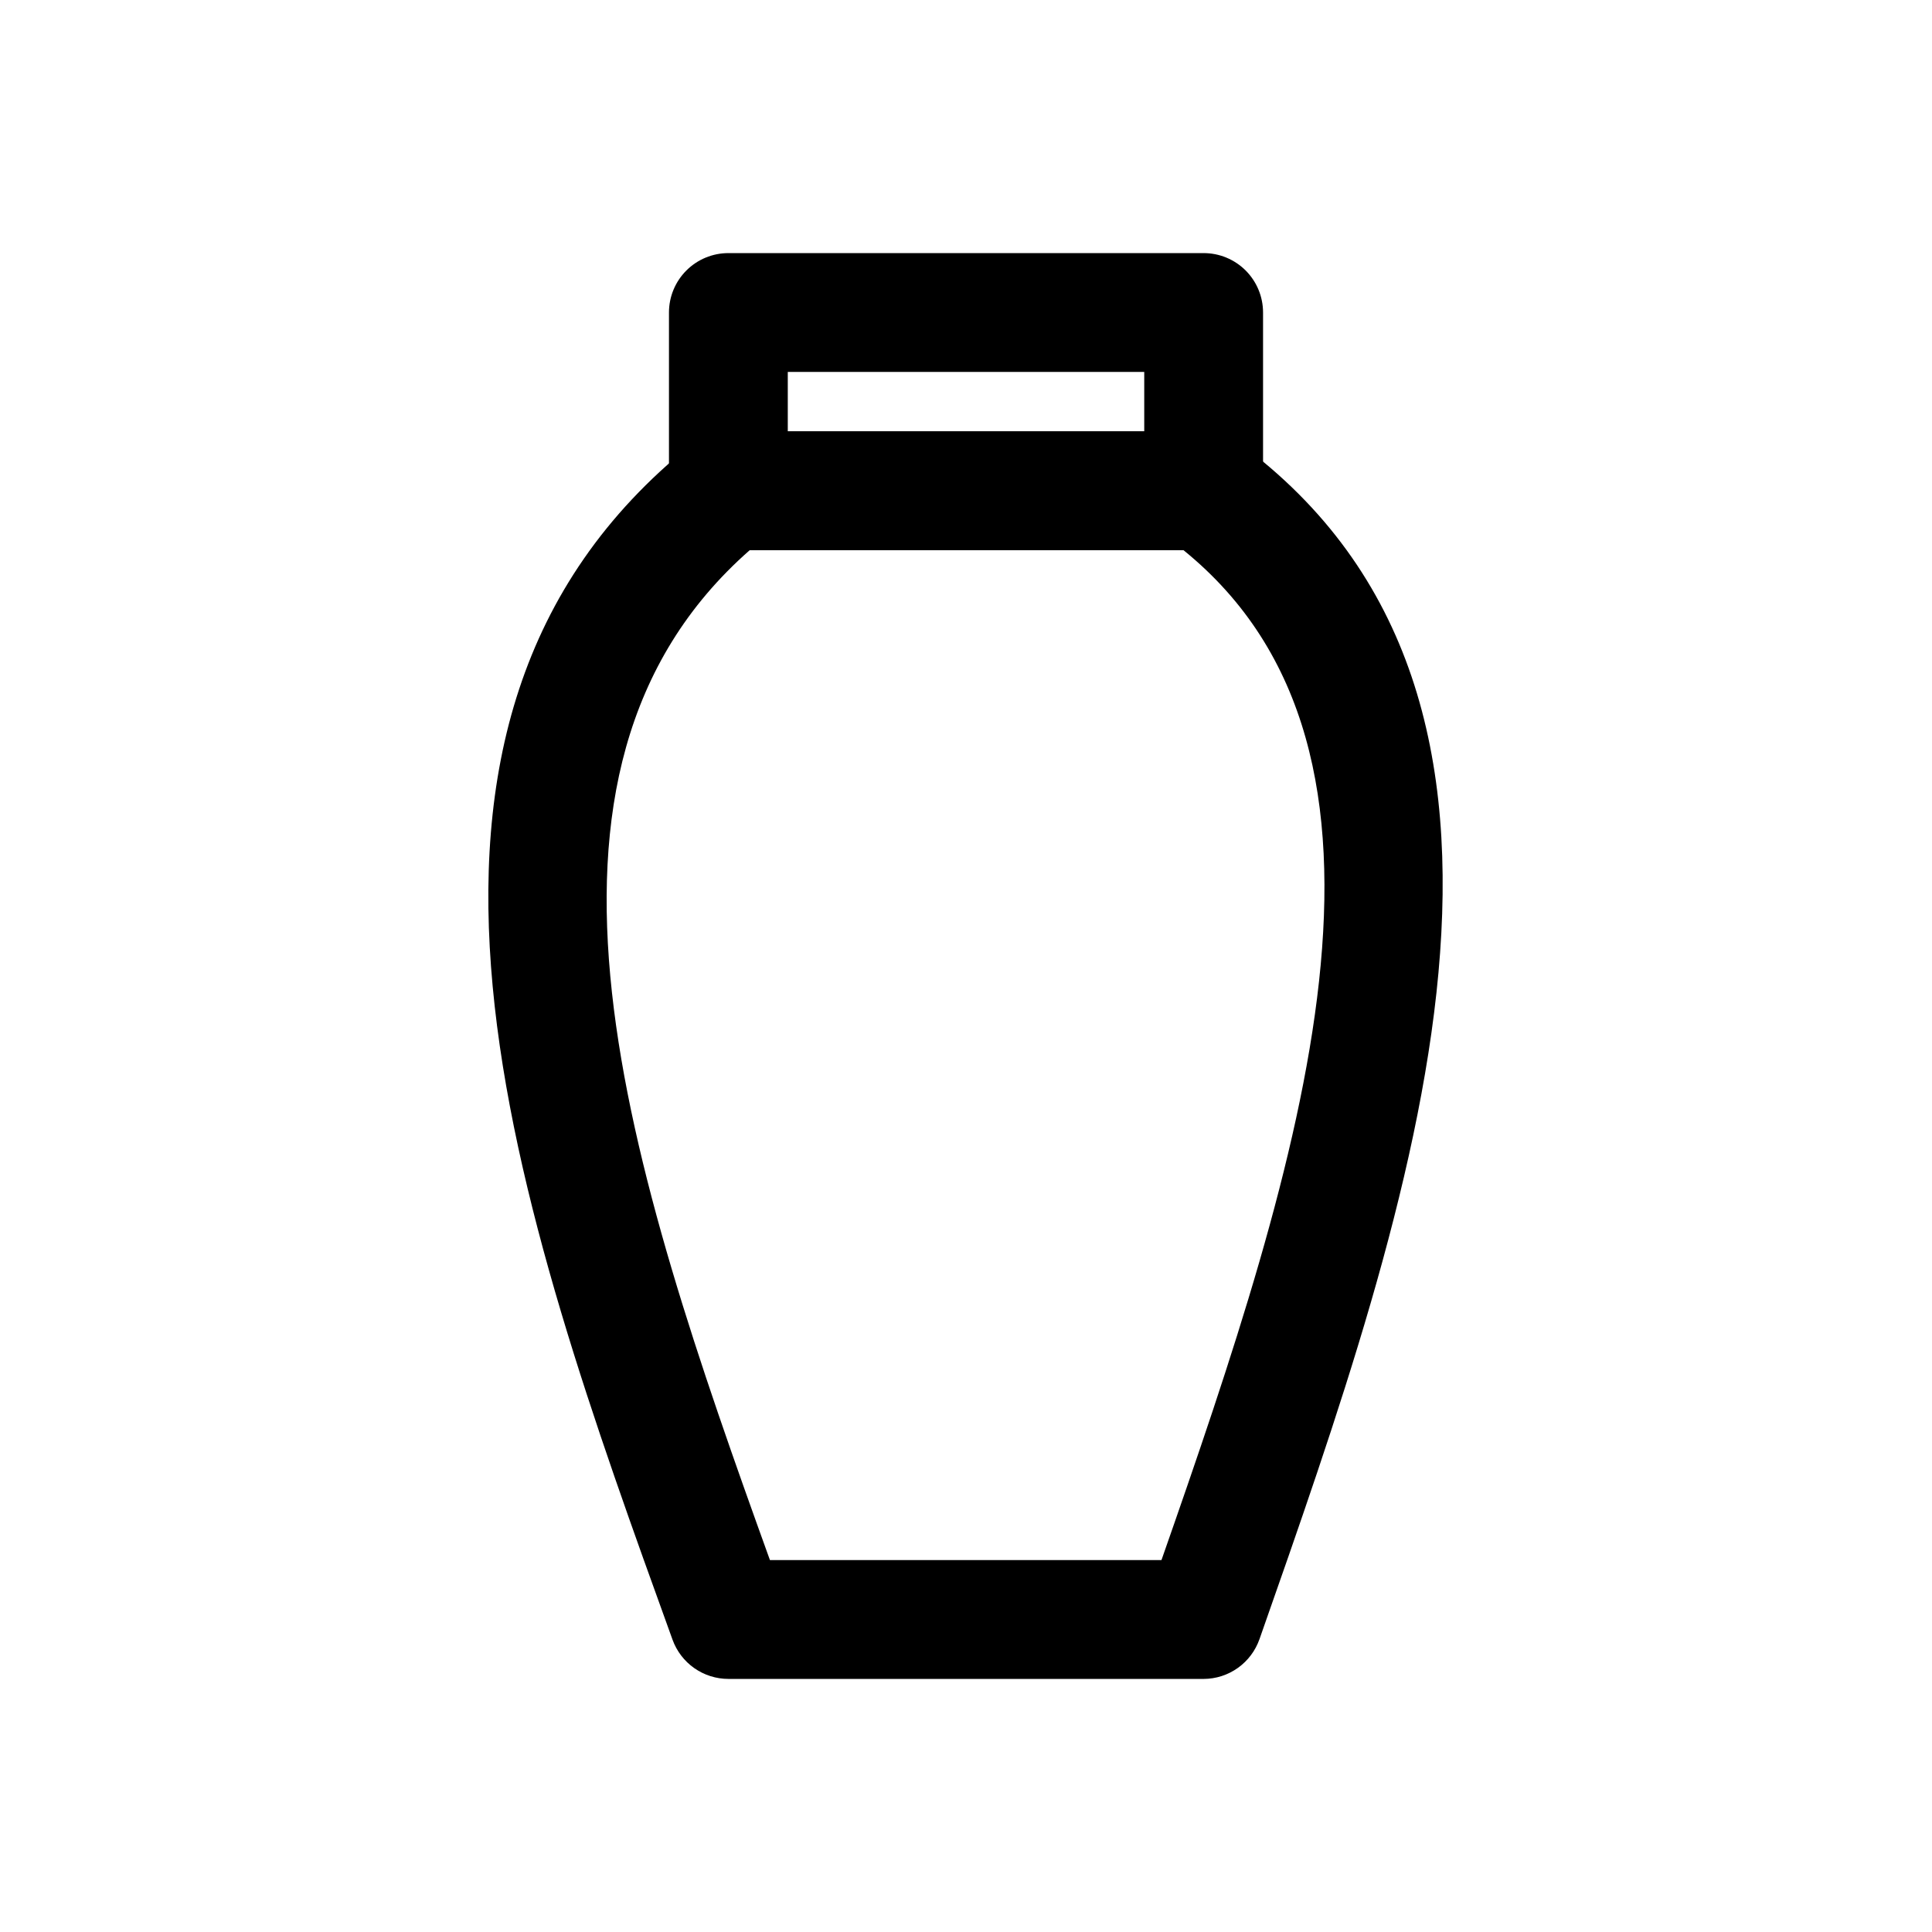 <?xml version="1.0" encoding="UTF-8"?>
<!-- Uploaded to: ICON Repo, www.iconrepo.com, Generator: ICON Repo Mixer Tools -->
<svg fill="#000000" width="800px" height="800px" version="1.1" viewBox="144 144 512 512" xmlns="http://www.w3.org/2000/svg">
 <g>
  <path d="m462.98 588.93h-125.95c-3.238 0-6.394-1-9.043-2.859-2.648-1.859-4.656-4.488-5.758-7.531-41.094-113.67-87.695-242.46 5.039-316.77 2.769-2.223 6.211-3.441 9.762-3.465h125.95c3.332-0.012 6.586 1.035 9.289 2.992 92.891 68.328 46.445 200.58 5.512 317.09h-0.004c-1.074 3.07-3.074 5.734-5.723 7.625-2.652 1.891-5.82 2.91-9.074 2.922zm-114.93-31.488h103.75c37.156-106.11 72.266-213.8 5.824-267.65h-114.93c-67.23 59.043-31.965 164.21 5.348 267.65z"/>
  <path d="m462.98 289.79h-125.95c-4.176 0-8.18-1.656-11.133-4.609-2.953-2.953-4.613-6.957-4.613-11.133v-47.234c0-4.176 1.66-8.18 4.613-11.133 2.953-2.949 6.957-4.609 11.133-4.609h125.95c4.172 0 8.18 1.66 11.133 4.609 2.949 2.953 4.609 6.957 4.609 11.133v47.234c0 4.176-1.66 8.18-4.609 11.133-2.953 2.953-6.961 4.609-11.133 4.609zm-110.21-31.488h94.465v-15.742h-94.465z"/>
 </g>
</svg>
